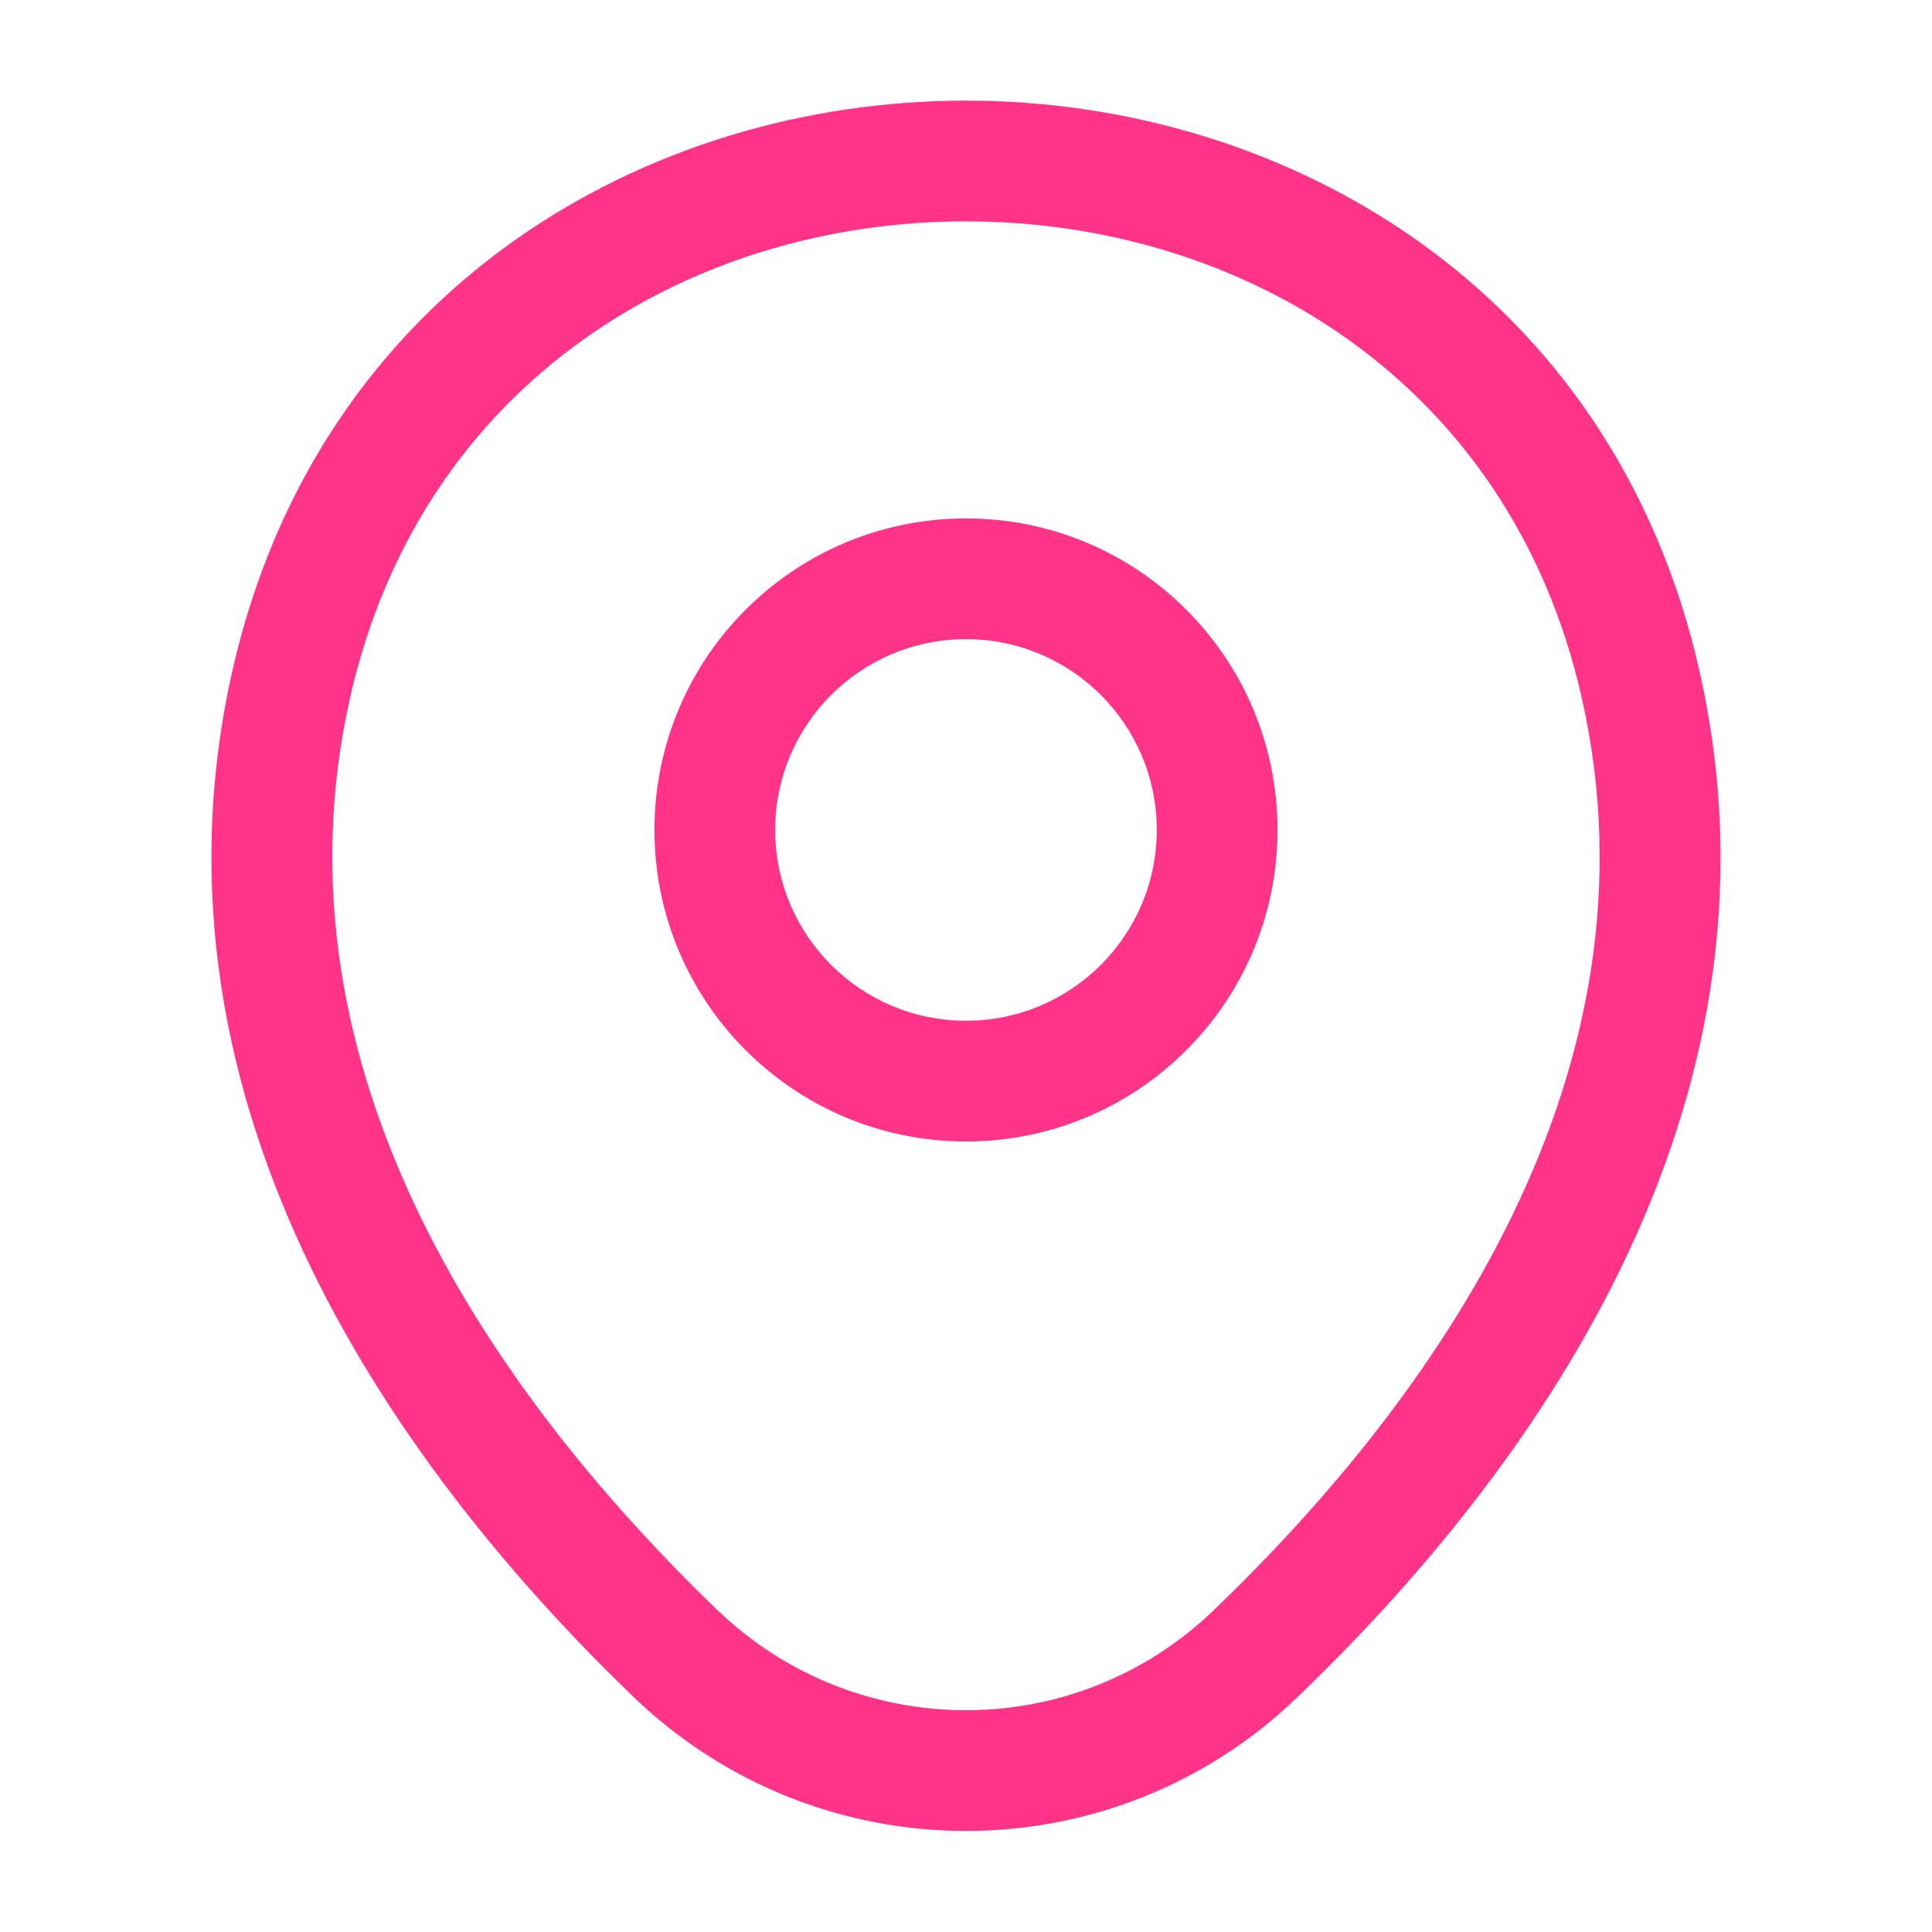 <svg width="48" height="48" viewBox="0 0 48 48" fill="none" xmlns="http://www.w3.org/2000/svg">
<path fill-rule="evenodd" clip-rule="evenodd" d="M24 12.88C19.725 12.88 16.26 16.345 16.26 20.62C16.26 24.895 19.725 28.36 24 28.36C28.275 28.36 31.74 24.895 31.74 20.62C31.74 16.345 28.275 12.88 24 12.88ZM19.26 20.62C19.26 18.002 21.382 15.88 24 15.88C26.618 15.88 28.74 18.002 28.74 20.62C28.74 23.238 26.618 25.36 24 25.36C21.382 25.36 19.26 23.238 19.26 20.62Z" fill="#FF3489"/>
<path fill-rule="evenodd" clip-rule="evenodd" d="M24.008 2.5C31.97 2.505 40.08 7.201 42.223 16.669C44.708 27.648 37.857 36.767 32.241 42.16C27.638 46.602 20.36 46.598 15.741 42.162L15.739 42.16C10.143 36.767 3.292 27.628 5.777 16.649C7.931 7.181 16.047 2.495 24.008 2.5ZM8.703 17.312C10.489 9.461 17.173 5.495 24.006 5.5C30.84 5.505 37.52 9.479 39.297 17.331C41.411 26.671 35.625 34.751 30.161 39.998L30.158 40.001C26.721 43.318 21.281 43.322 17.82 39.999C12.376 34.752 6.589 26.652 8.703 17.312Z" fill="#FF3489"/>
</svg>
